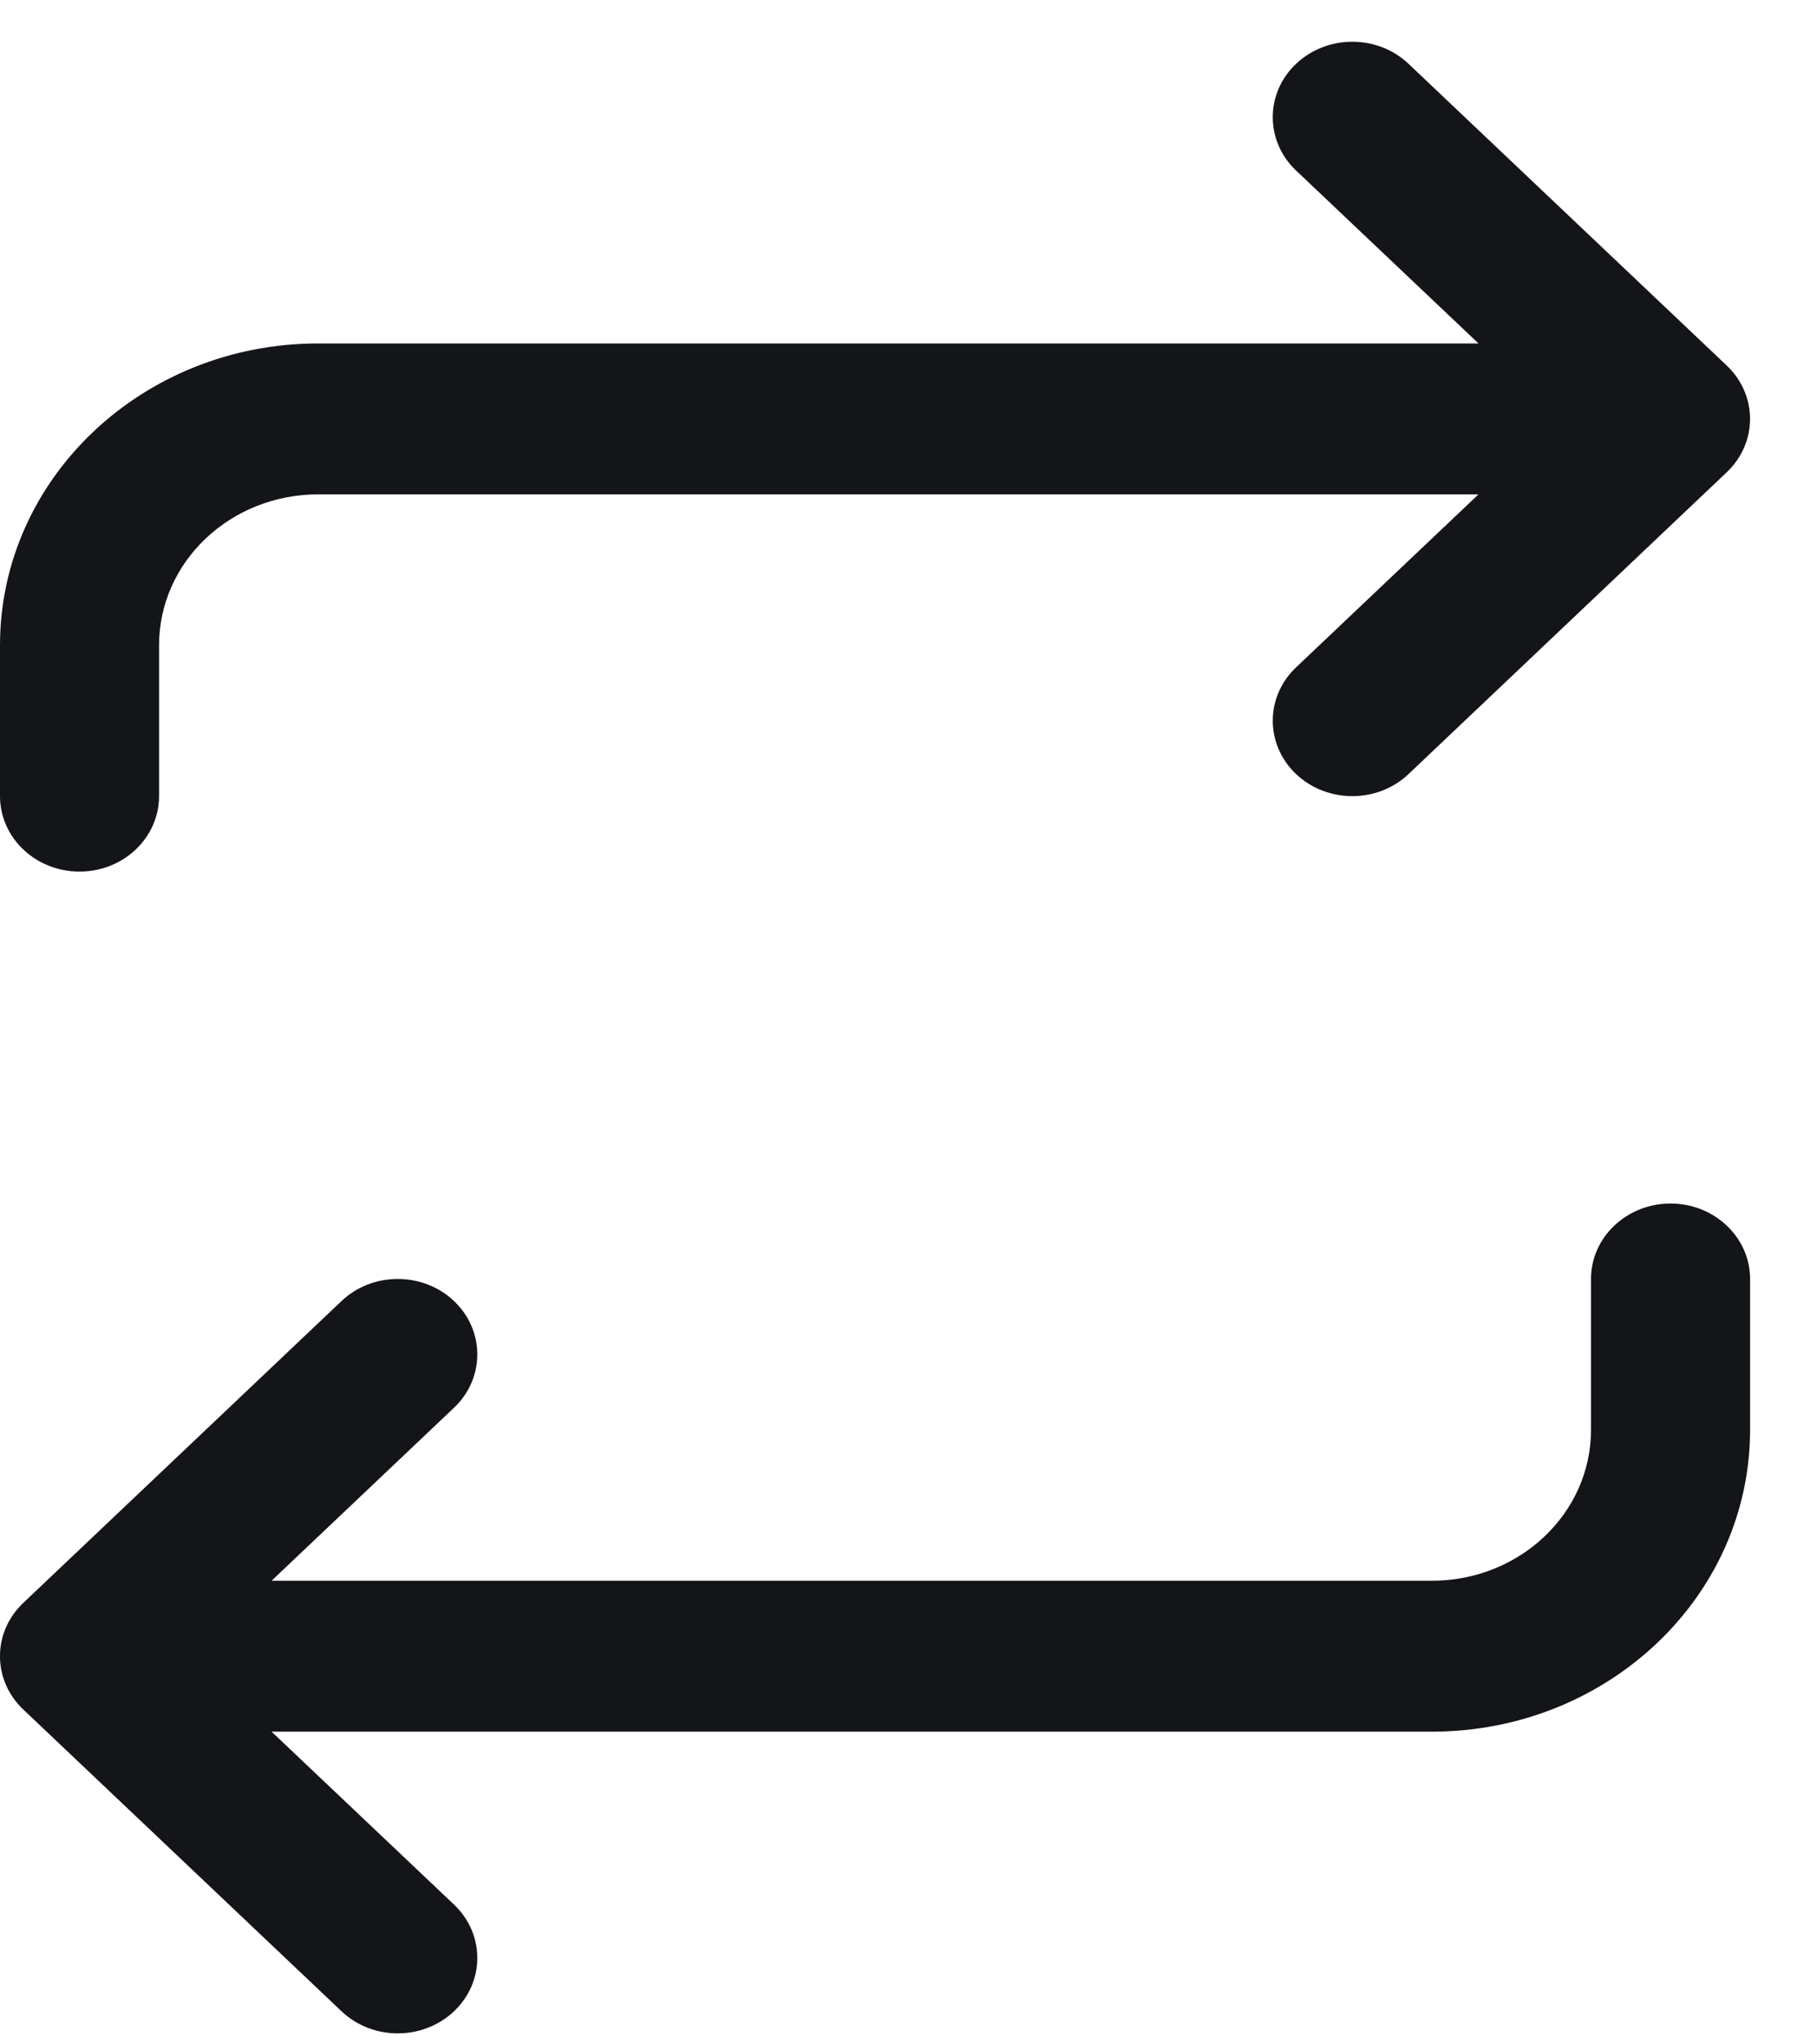 <svg width="24" height="27" viewBox="0 0 24 27" fill="none" xmlns="http://www.w3.org/2000/svg">
<path d="M18.605 0.843C18.195 0.454 17.53 0.454 17.119 0.843C16.709 1.232 16.709 1.863 17.119 2.252L19.529 4.536L4.203 4.536C1.882 4.536 4.65391e-07 6.321 4.65391e-07 8.522V10.514C4.65391e-07 11.065 0.47 11.511 1.051 11.511C1.631 11.511 2.101 11.065 2.101 10.514V8.522C2.101 7.421 3.042 6.529 4.203 6.529L19.529 6.529L17.119 8.814C16.709 9.203 16.709 9.834 17.119 10.223C17.53 10.612 18.195 10.612 18.605 10.223L22.808 6.237C23.218 5.848 23.218 5.217 22.808 4.828L18.605 0.843Z" fill="#131519"/>
<path d="M23.116 18.884C23.116 21.085 21.234 22.87 18.913 22.87L3.587 22.87L5.997 25.154C6.407 25.543 6.407 26.174 5.997 26.563C5.586 26.952 4.921 26.952 4.511 26.563L0.308 22.578C-0.103 22.189 -0.103 21.558 0.308 21.169L4.511 17.183C4.921 16.794 5.586 16.794 5.997 17.183C6.407 17.572 6.407 18.203 5.997 18.592L3.587 20.877H18.913C20.074 20.877 21.015 19.985 21.015 18.884V16.891C21.015 16.341 21.485 15.895 22.065 15.895C22.645 15.895 23.116 16.341 23.116 16.891V18.884Z" fill="#131519"/>
</svg>
